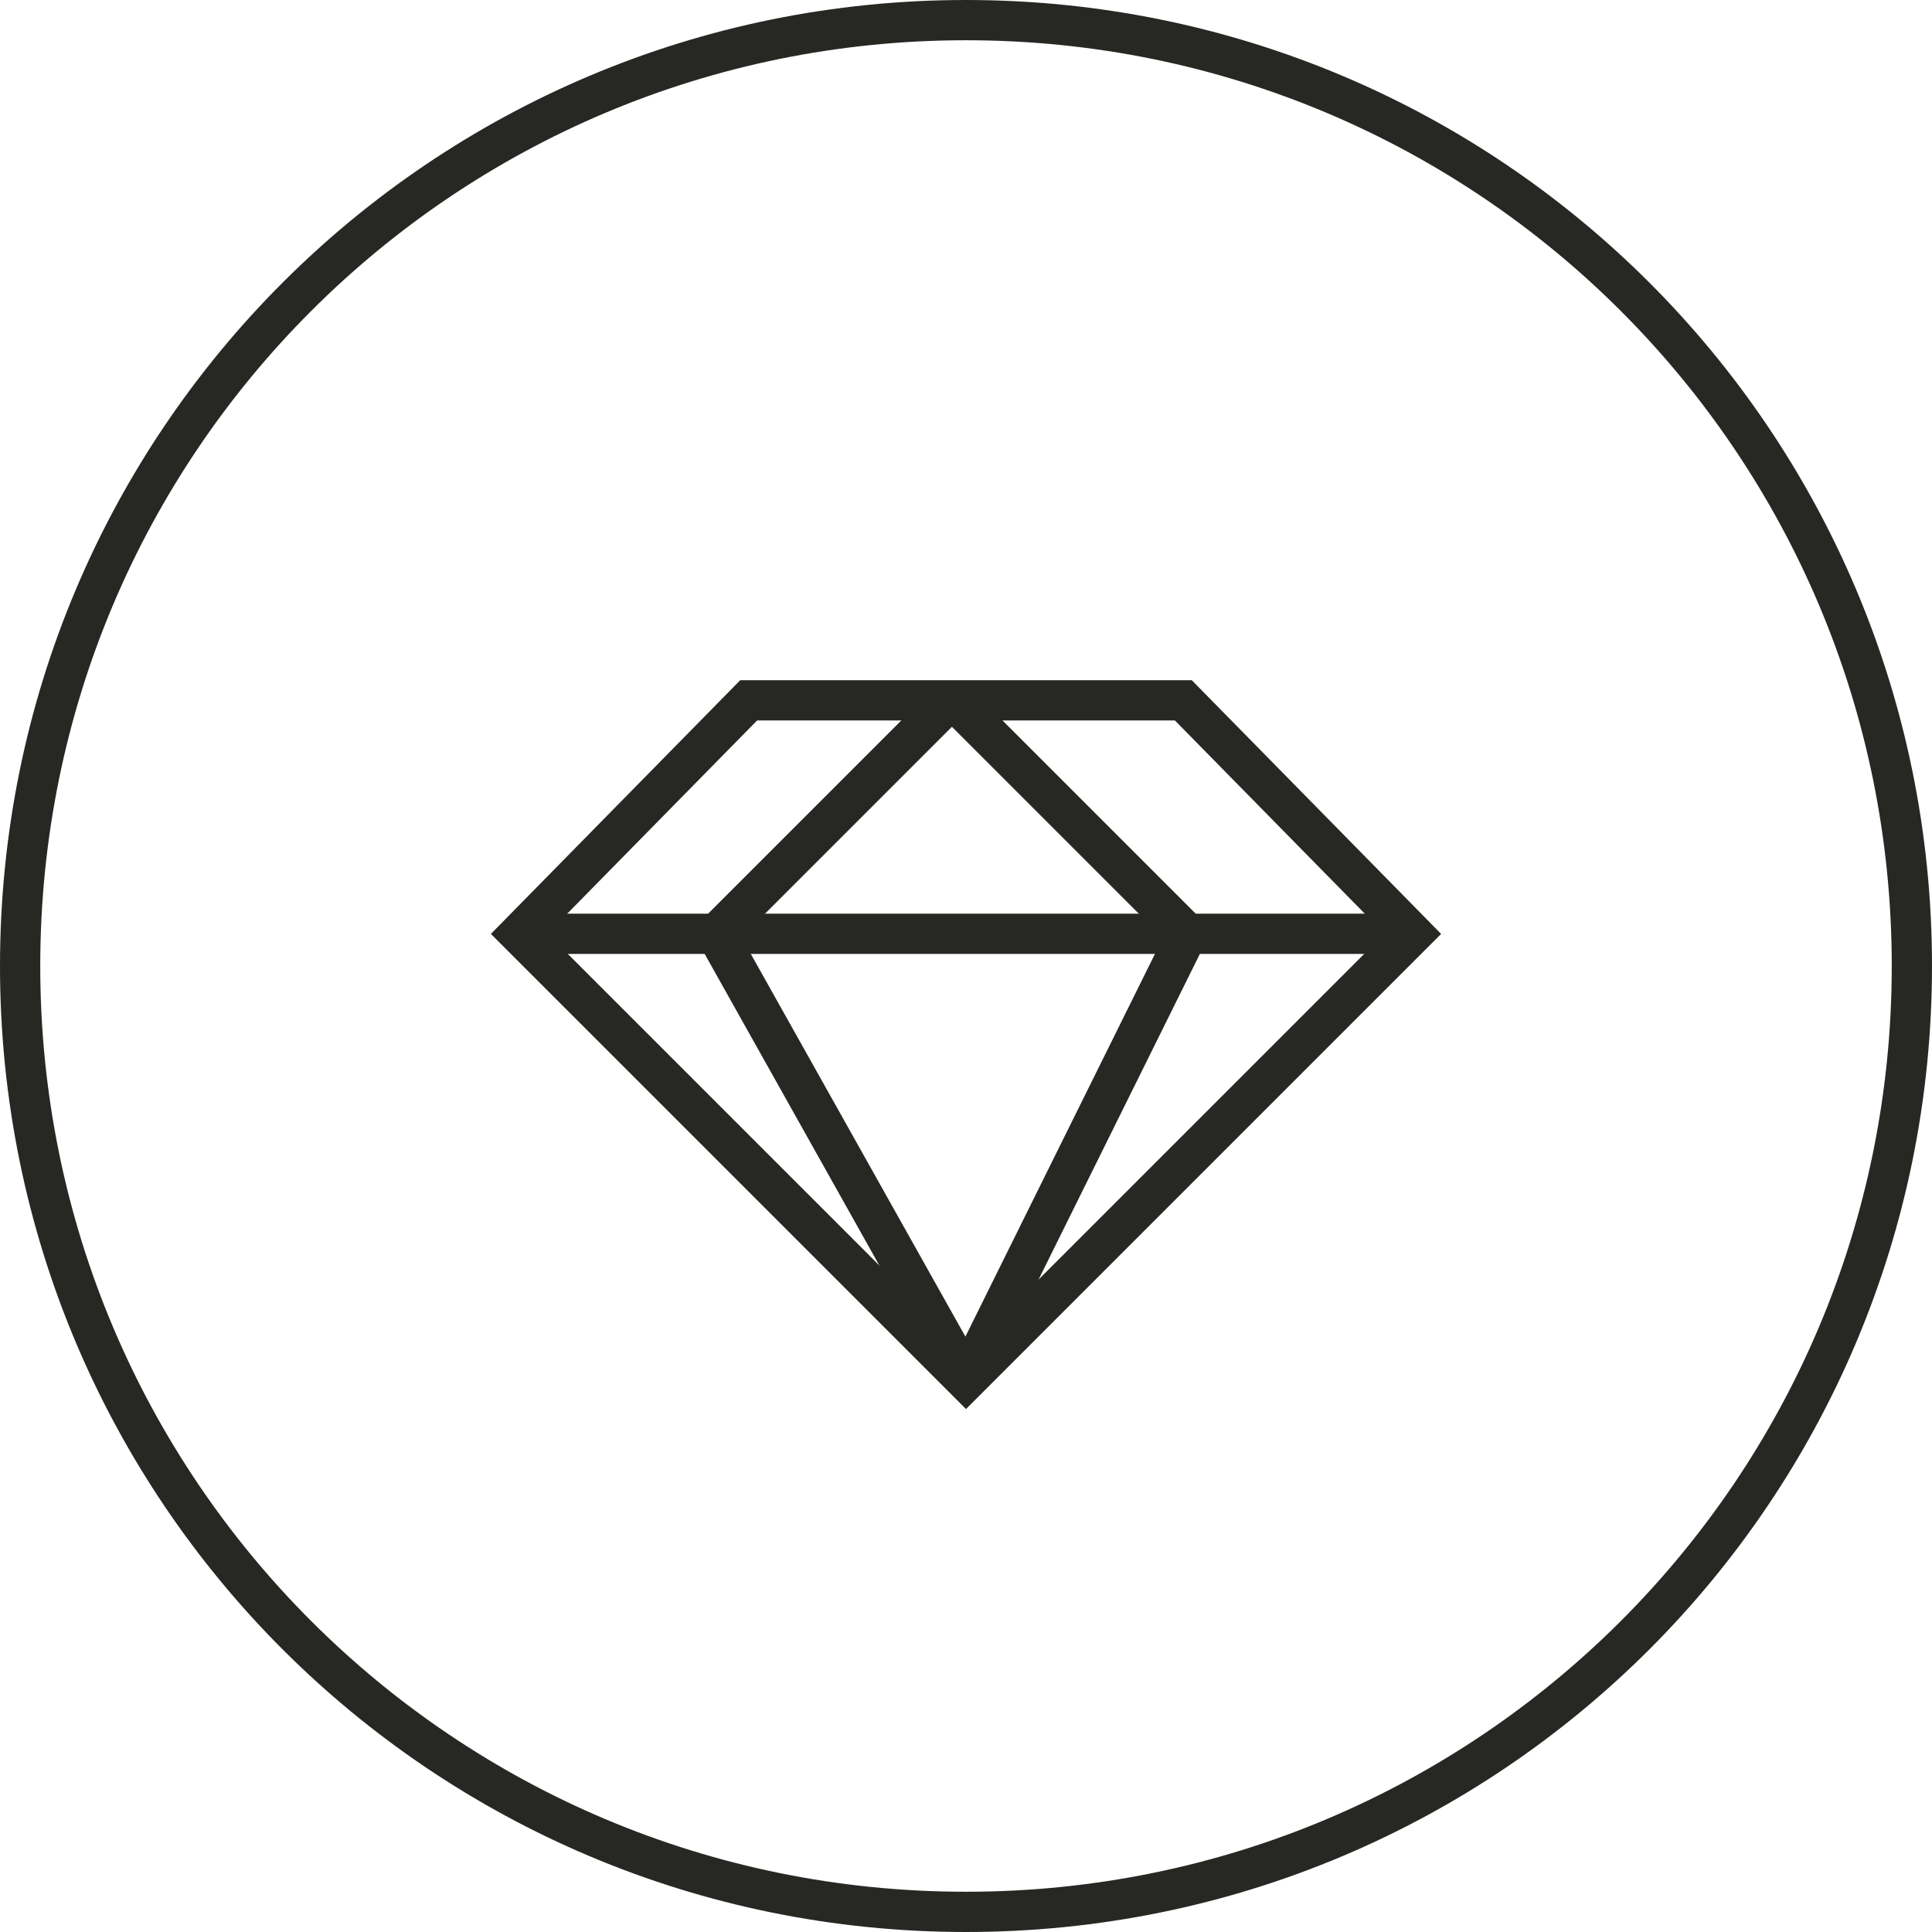 <svg xml:space="preserve" style="enable-background:new 0 0 48 48;" viewBox="0 0 48 48" y="0px" x="0px" xmlns:xlink="http://www.w3.org/1999/xlink" xmlns="http://www.w3.org/2000/svg" id="Layer_1" version="1.1">
<style type="text/css">
	.st0{fill:none;stroke:#272724;stroke-miterlimit:10;}
</style>
<path d="M47.5,24C47.5,37,37,47.5,24,47.5S0.5,37,0.5,24S11,0.5,24,0.5S47.5,11,47.5,24z" class="st0"></path>
<polygon points="18.6,17.4 12.9,23.2 24,34.3 35.1,23.2 29.4,17.4" class="st0"></polygon>
<line y2="23.2" x2="34.8" y1="23.2" x1="12.9" class="st0"></line>
<line y2="17.5" x2="23.5" y1="23.2" x1="17.8" class="st0"></line>
<line y2="17.5" x2="23.8" y1="23.2" x1="29.5" class="st0"></line>
<line y2="33.9" x2="23.8" y1="23.2" x1="17.8" class="st0"></line>
<line y2="33.9" x2="24.2" y1="23.2" x1="29.5" class="st0"></line>
</svg>
